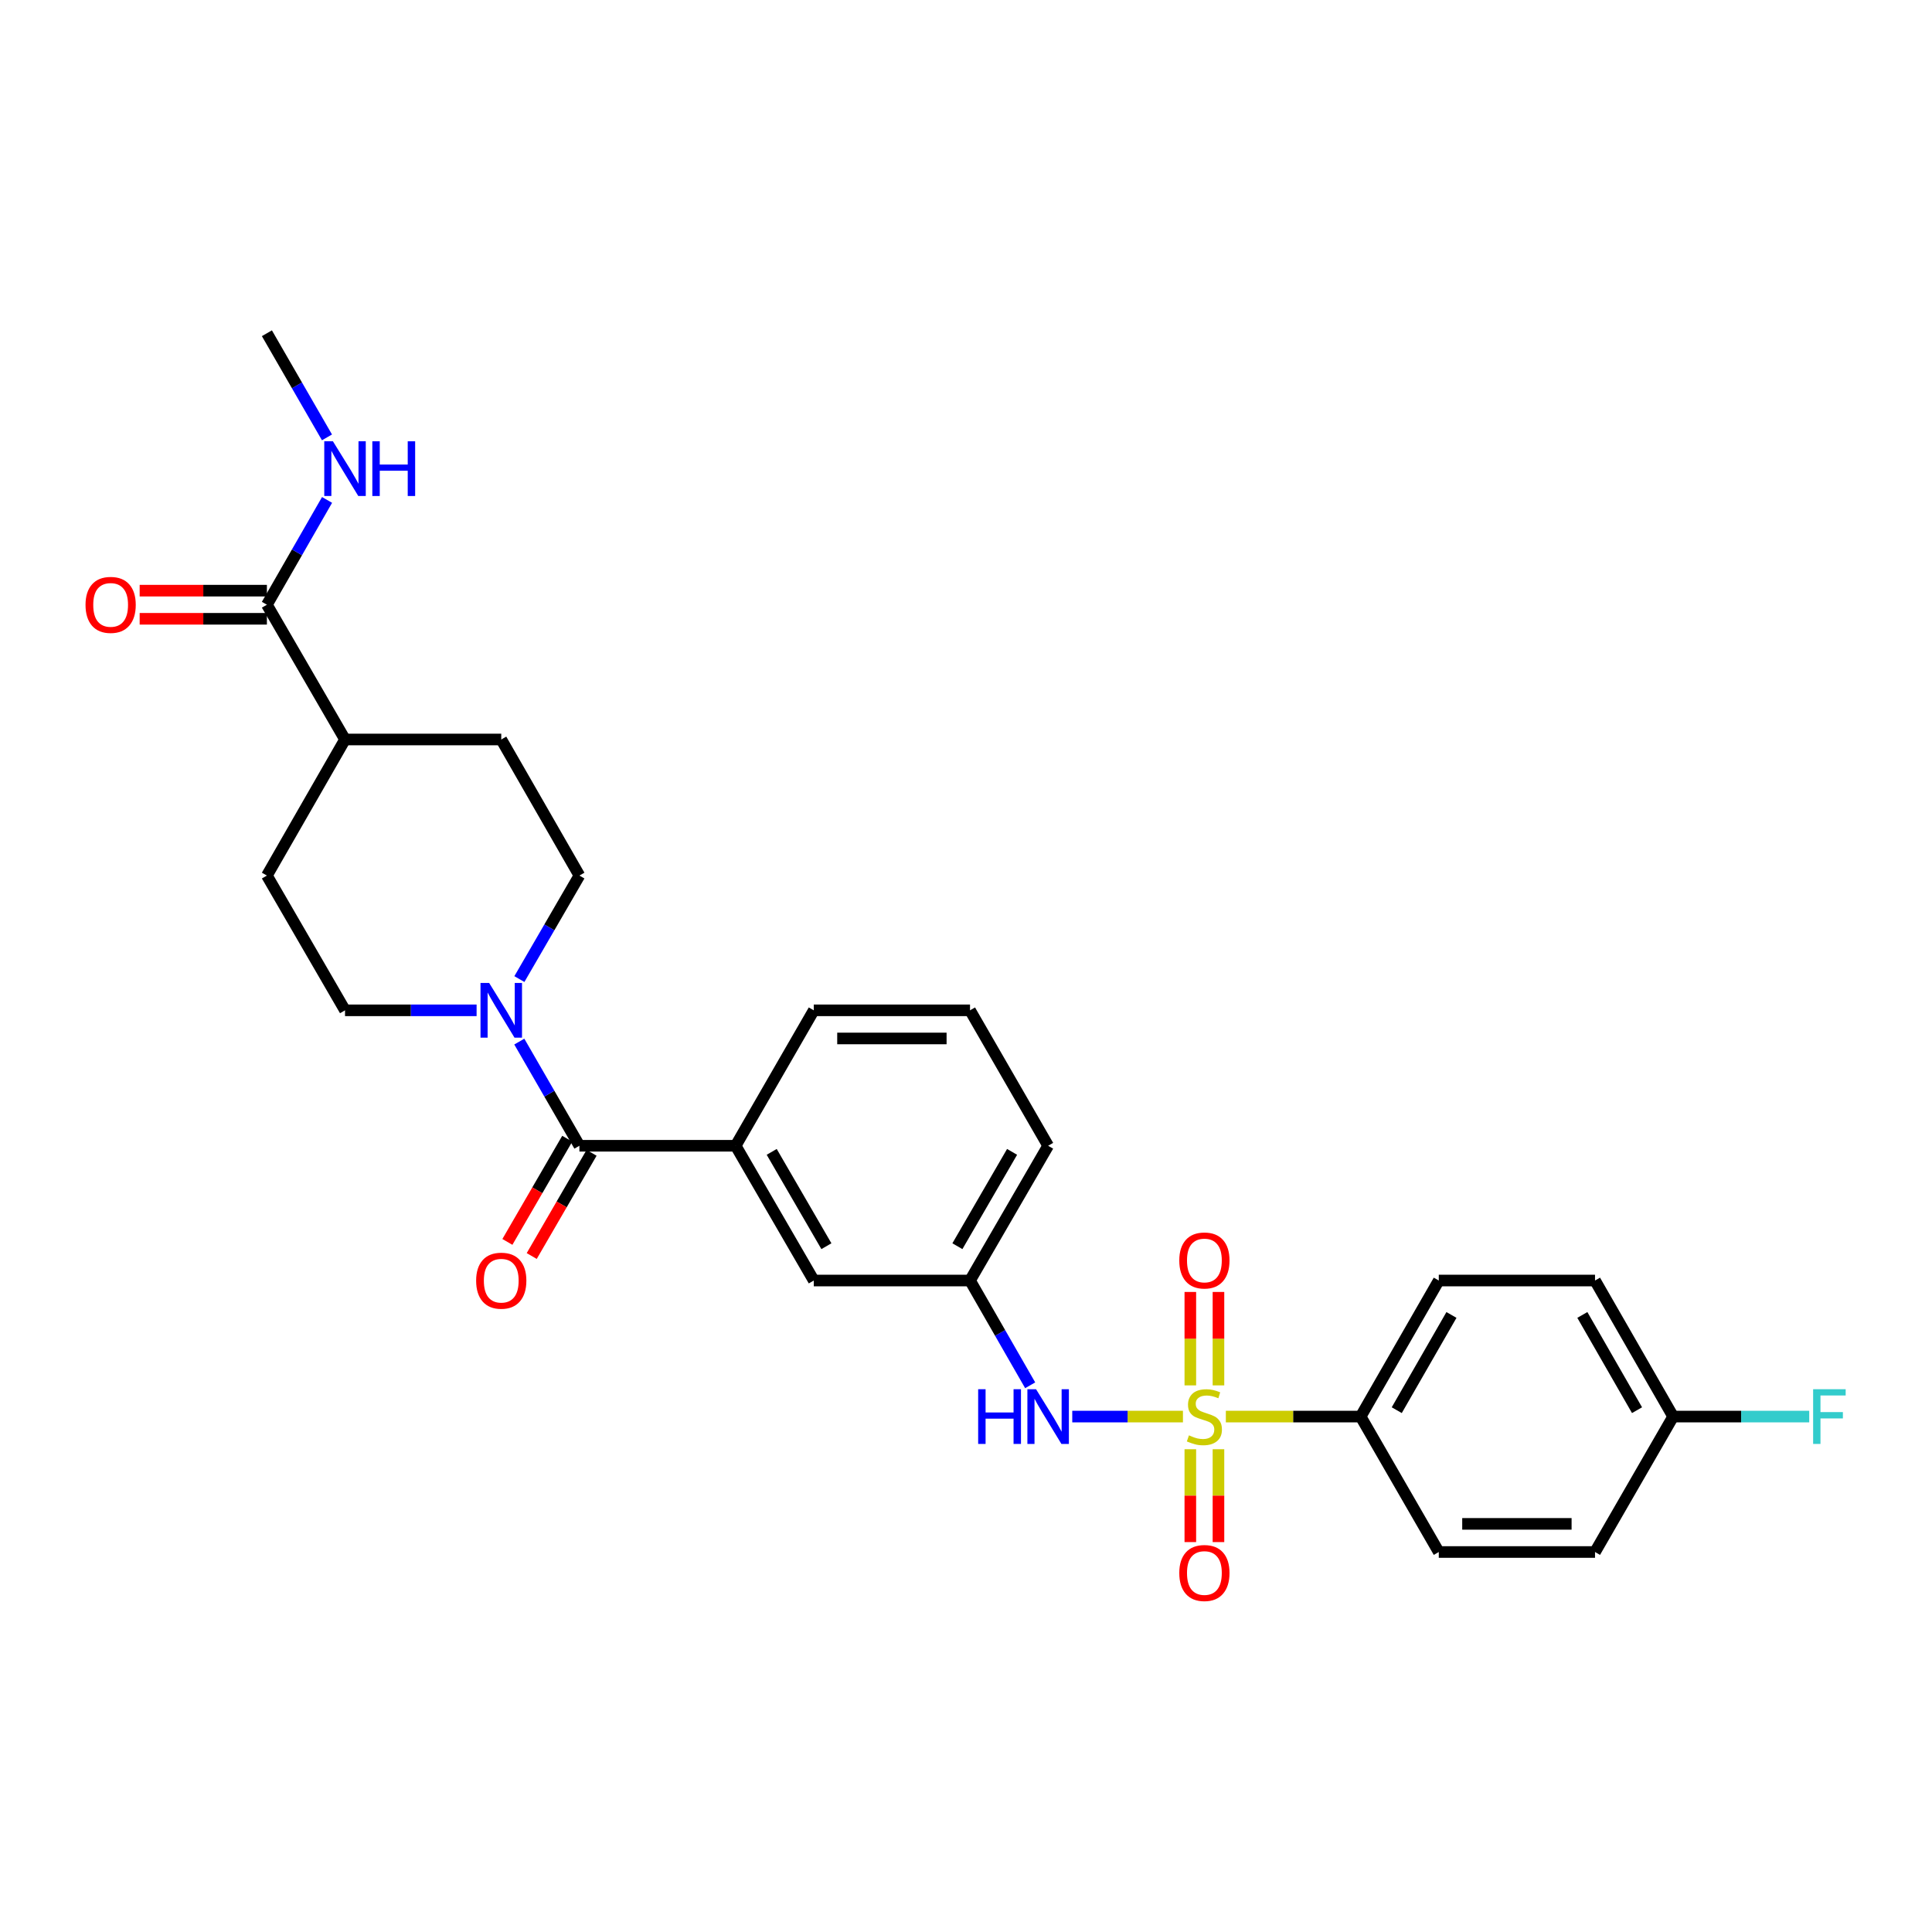 <?xml version='1.0' encoding='iso-8859-1'?>
<svg version='1.1' baseProfile='full'
              xmlns='http://www.w3.org/2000/svg'
                      xmlns:rdkit='http://www.rdkit.org/xml'
                      xmlns:xlink='http://www.w3.org/1999/xlink'
                  xml:space='preserve'
width='1000px' height='1000px' viewBox='0 0 1000 1000'>
<!-- END OF HEADER -->
<rect style='opacity:1.0;fill:#FFFFFF;stroke:none' width='1000' height='1000' x='0' y='0'> </rect>
<path class='bond-2' d='M 612.291,733.216 L 583.645,733.216' style='fill:none;fill-rule:evenodd;stroke:#CCCC00;stroke-width:6px;stroke-linecap:butt;stroke-linejoin:miter;stroke-opacity:1' />
<path class='bond-2' d='M 583.645,733.216 L 555,733.216' style='fill:none;fill-rule:evenodd;stroke:#0000FF;stroke-width:6px;stroke-linecap:butt;stroke-linejoin:miter;stroke-opacity:1' />
<path class='bond-4' d='M 634.495,733.216 L 669.378,733.216' style='fill:none;fill-rule:evenodd;stroke:#CCCC00;stroke-width:6px;stroke-linecap:butt;stroke-linejoin:miter;stroke-opacity:1' />
<path class='bond-4' d='M 669.378,733.216 L 704.262,733.216' style='fill:none;fill-rule:evenodd;stroke:#000000;stroke-width:6px;stroke-linecap:butt;stroke-linejoin:miter;stroke-opacity:1' />
<path class='bond-6' d='M 630.674,717.074 L 630.674,692.895' style='fill:none;fill-rule:evenodd;stroke:#CCCC00;stroke-width:6px;stroke-linecap:butt;stroke-linejoin:miter;stroke-opacity:1' />
<path class='bond-6' d='M 630.674,692.895 L 630.674,668.717' style='fill:none;fill-rule:evenodd;stroke:#FF0000;stroke-width:6px;stroke-linecap:butt;stroke-linejoin:miter;stroke-opacity:1' />
<path class='bond-6' d='M 616.112,717.074 L 616.112,692.895' style='fill:none;fill-rule:evenodd;stroke:#CCCC00;stroke-width:6px;stroke-linecap:butt;stroke-linejoin:miter;stroke-opacity:1' />
<path class='bond-6' d='M 616.112,692.895 L 616.112,668.717' style='fill:none;fill-rule:evenodd;stroke:#FF0000;stroke-width:6px;stroke-linecap:butt;stroke-linejoin:miter;stroke-opacity:1' />
<path class='bond-7' d='M 616.112,750.118 L 616.112,774.15' style='fill:none;fill-rule:evenodd;stroke:#CCCC00;stroke-width:6px;stroke-linecap:butt;stroke-linejoin:miter;stroke-opacity:1' />
<path class='bond-7' d='M 616.112,774.15 L 616.112,798.182' style='fill:none;fill-rule:evenodd;stroke:#FF0000;stroke-width:6px;stroke-linecap:butt;stroke-linejoin:miter;stroke-opacity:1' />
<path class='bond-7' d='M 630.674,750.118 L 630.674,774.15' style='fill:none;fill-rule:evenodd;stroke:#CCCC00;stroke-width:6px;stroke-linecap:butt;stroke-linejoin:miter;stroke-opacity:1' />
<path class='bond-7' d='M 630.674,774.15 L 630.674,798.182' style='fill:none;fill-rule:evenodd;stroke:#FF0000;stroke-width:6px;stroke-linecap:butt;stroke-linejoin:miter;stroke-opacity:1' />
<path class='bond-0' d='M 299.9,593.046 L 380.769,593.046' style='fill:none;fill-rule:evenodd;stroke:#000000;stroke-width:6px;stroke-linecap:butt;stroke-linejoin:miter;stroke-opacity:1' />
<path class='bond-1' d='M 299.9,593.046 L 284.343,566.087' style='fill:none;fill-rule:evenodd;stroke:#000000;stroke-width:6px;stroke-linecap:butt;stroke-linejoin:miter;stroke-opacity:1' />
<path class='bond-1' d='M 284.343,566.087 L 268.787,539.128' style='fill:none;fill-rule:evenodd;stroke:#0000FF;stroke-width:6px;stroke-linecap:butt;stroke-linejoin:miter;stroke-opacity:1' />
<path class='bond-11' d='M 293.601,589.393 L 278.112,616.102' style='fill:none;fill-rule:evenodd;stroke:#000000;stroke-width:6px;stroke-linecap:butt;stroke-linejoin:miter;stroke-opacity:1' />
<path class='bond-11' d='M 278.112,616.102 L 262.623,642.811' style='fill:none;fill-rule:evenodd;stroke:#FF0000;stroke-width:6px;stroke-linecap:butt;stroke-linejoin:miter;stroke-opacity:1' />
<path class='bond-11' d='M 306.198,596.698 L 290.709,623.407' style='fill:none;fill-rule:evenodd;stroke:#000000;stroke-width:6px;stroke-linecap:butt;stroke-linejoin:miter;stroke-opacity:1' />
<path class='bond-11' d='M 290.709,623.407 L 275.221,650.116' style='fill:none;fill-rule:evenodd;stroke:#FF0000;stroke-width:6px;stroke-linecap:butt;stroke-linejoin:miter;stroke-opacity:1' />
<path class='bond-12' d='M 246.687,522.944 L 212.633,522.944' style='fill:none;fill-rule:evenodd;stroke:#0000FF;stroke-width:6px;stroke-linecap:butt;stroke-linejoin:miter;stroke-opacity:1' />
<path class='bond-12' d='M 212.633,522.944 L 178.579,522.944' style='fill:none;fill-rule:evenodd;stroke:#000000;stroke-width:6px;stroke-linecap:butt;stroke-linejoin:miter;stroke-opacity:1' />
<path class='bond-13' d='M 268.829,506.769 L 284.364,479.98' style='fill:none;fill-rule:evenodd;stroke:#0000FF;stroke-width:6px;stroke-linecap:butt;stroke-linejoin:miter;stroke-opacity:1' />
<path class='bond-13' d='M 284.364,479.98 L 299.9,453.191' style='fill:none;fill-rule:evenodd;stroke:#000000;stroke-width:6px;stroke-linecap:butt;stroke-linejoin:miter;stroke-opacity:1' />
<path class='bond-9' d='M 533.219,717.026 L 517.65,689.912' style='fill:none;fill-rule:evenodd;stroke:#0000FF;stroke-width:6px;stroke-linecap:butt;stroke-linejoin:miter;stroke-opacity:1' />
<path class='bond-9' d='M 517.65,689.912 L 502.081,662.799' style='fill:none;fill-rule:evenodd;stroke:#000000;stroke-width:6px;stroke-linecap:butt;stroke-linejoin:miter;stroke-opacity:1' />
<path class='bond-3' d='M 380.769,593.046 L 421.212,662.799' style='fill:none;fill-rule:evenodd;stroke:#000000;stroke-width:6px;stroke-linecap:butt;stroke-linejoin:miter;stroke-opacity:1' />
<path class='bond-3' d='M 399.433,596.204 L 427.743,645.032' style='fill:none;fill-rule:evenodd;stroke:#000000;stroke-width:6px;stroke-linecap:butt;stroke-linejoin:miter;stroke-opacity:1' />
<path class='bond-29' d='M 380.769,593.046 L 421.212,522.944' style='fill:none;fill-rule:evenodd;stroke:#000000;stroke-width:6px;stroke-linecap:butt;stroke-linejoin:miter;stroke-opacity:1' />
<path class='bond-17' d='M 704.262,733.216 L 744.713,662.799' style='fill:none;fill-rule:evenodd;stroke:#000000;stroke-width:6px;stroke-linecap:butt;stroke-linejoin:miter;stroke-opacity:1' />
<path class='bond-17' d='M 722.957,729.907 L 751.273,680.615' style='fill:none;fill-rule:evenodd;stroke:#000000;stroke-width:6px;stroke-linecap:butt;stroke-linejoin:miter;stroke-opacity:1' />
<path class='bond-18' d='M 704.262,733.216 L 744.713,803.317' style='fill:none;fill-rule:evenodd;stroke:#000000;stroke-width:6px;stroke-linecap:butt;stroke-linejoin:miter;stroke-opacity:1' />
<path class='bond-5' d='M 138.145,313.005 L 178.579,382.758' style='fill:none;fill-rule:evenodd;stroke:#000000;stroke-width:6px;stroke-linecap:butt;stroke-linejoin:miter;stroke-opacity:1' />
<path class='bond-14' d='M 138.145,305.723 L 105.217,305.723' style='fill:none;fill-rule:evenodd;stroke:#000000;stroke-width:6px;stroke-linecap:butt;stroke-linejoin:miter;stroke-opacity:1' />
<path class='bond-14' d='M 105.217,305.723 L 72.289,305.723' style='fill:none;fill-rule:evenodd;stroke:#FF0000;stroke-width:6px;stroke-linecap:butt;stroke-linejoin:miter;stroke-opacity:1' />
<path class='bond-14' d='M 138.145,320.286 L 105.217,320.286' style='fill:none;fill-rule:evenodd;stroke:#000000;stroke-width:6px;stroke-linecap:butt;stroke-linejoin:miter;stroke-opacity:1' />
<path class='bond-14' d='M 105.217,320.286 L 72.289,320.286' style='fill:none;fill-rule:evenodd;stroke:#FF0000;stroke-width:6px;stroke-linecap:butt;stroke-linejoin:miter;stroke-opacity:1' />
<path class='bond-19' d='M 138.145,313.005 L 153.715,285.883' style='fill:none;fill-rule:evenodd;stroke:#000000;stroke-width:6px;stroke-linecap:butt;stroke-linejoin:miter;stroke-opacity:1' />
<path class='bond-19' d='M 153.715,285.883 L 169.285,258.762' style='fill:none;fill-rule:evenodd;stroke:#0000FF;stroke-width:6px;stroke-linecap:butt;stroke-linejoin:miter;stroke-opacity:1' />
<path class='bond-8' d='M 421.212,662.799 L 502.081,662.799' style='fill:none;fill-rule:evenodd;stroke:#000000;stroke-width:6px;stroke-linecap:butt;stroke-linejoin:miter;stroke-opacity:1' />
<path class='bond-26' d='M 502.081,662.799 L 542.516,593.046' style='fill:none;fill-rule:evenodd;stroke:#000000;stroke-width:6px;stroke-linecap:butt;stroke-linejoin:miter;stroke-opacity:1' />
<path class='bond-26' d='M 495.547,645.033 L 523.852,596.206' style='fill:none;fill-rule:evenodd;stroke:#000000;stroke-width:6px;stroke-linecap:butt;stroke-linejoin:miter;stroke-opacity:1' />
<path class='bond-10' d='M 178.579,382.758 L 259.449,382.758' style='fill:none;fill-rule:evenodd;stroke:#000000;stroke-width:6px;stroke-linecap:butt;stroke-linejoin:miter;stroke-opacity:1' />
<path class='bond-30' d='M 178.579,382.758 L 138.145,453.191' style='fill:none;fill-rule:evenodd;stroke:#000000;stroke-width:6px;stroke-linecap:butt;stroke-linejoin:miter;stroke-opacity:1' />
<path class='bond-16' d='M 178.579,522.944 L 138.145,453.191' style='fill:none;fill-rule:evenodd;stroke:#000000;stroke-width:6px;stroke-linecap:butt;stroke-linejoin:miter;stroke-opacity:1' />
<path class='bond-15' d='M 299.9,453.191 L 259.449,382.758' style='fill:none;fill-rule:evenodd;stroke:#000000;stroke-width:6px;stroke-linecap:butt;stroke-linejoin:miter;stroke-opacity:1' />
<path class='bond-22' d='M 744.713,662.799 L 825.582,662.799' style='fill:none;fill-rule:evenodd;stroke:#000000;stroke-width:6px;stroke-linecap:butt;stroke-linejoin:miter;stroke-opacity:1' />
<path class='bond-21' d='M 744.713,803.317 L 825.582,803.317' style='fill:none;fill-rule:evenodd;stroke:#000000;stroke-width:6px;stroke-linecap:butt;stroke-linejoin:miter;stroke-opacity:1' />
<path class='bond-21' d='M 756.843,788.755 L 813.452,788.755' style='fill:none;fill-rule:evenodd;stroke:#000000;stroke-width:6px;stroke-linecap:butt;stroke-linejoin:miter;stroke-opacity:1' />
<path class='bond-27' d='M 169.243,226.389 L 153.694,199.438' style='fill:none;fill-rule:evenodd;stroke:#0000FF;stroke-width:6px;stroke-linecap:butt;stroke-linejoin:miter;stroke-opacity:1' />
<path class='bond-27' d='M 153.694,199.438 L 138.145,172.487' style='fill:none;fill-rule:evenodd;stroke:#000000;stroke-width:6px;stroke-linecap:butt;stroke-linejoin:miter;stroke-opacity:1' />
<path class='bond-20' d='M 866.017,733.216 L 825.582,803.317' style='fill:none;fill-rule:evenodd;stroke:#000000;stroke-width:6px;stroke-linecap:butt;stroke-linejoin:miter;stroke-opacity:1' />
<path class='bond-23' d='M 866.017,733.216 L 901.235,733.216' style='fill:none;fill-rule:evenodd;stroke:#000000;stroke-width:6px;stroke-linecap:butt;stroke-linejoin:miter;stroke-opacity:1' />
<path class='bond-23' d='M 901.235,733.216 L 936.452,733.216' style='fill:none;fill-rule:evenodd;stroke:#33CCCC;stroke-width:6px;stroke-linecap:butt;stroke-linejoin:miter;stroke-opacity:1' />
<path class='bond-28' d='M 866.017,733.216 L 825.582,662.799' style='fill:none;fill-rule:evenodd;stroke:#000000;stroke-width:6px;stroke-linecap:butt;stroke-linejoin:miter;stroke-opacity:1' />
<path class='bond-28' d='M 847.323,729.905 L 819.019,680.613' style='fill:none;fill-rule:evenodd;stroke:#000000;stroke-width:6px;stroke-linecap:butt;stroke-linejoin:miter;stroke-opacity:1' />
<path class='bond-24' d='M 421.212,522.944 L 502.081,522.944' style='fill:none;fill-rule:evenodd;stroke:#000000;stroke-width:6px;stroke-linecap:butt;stroke-linejoin:miter;stroke-opacity:1' />
<path class='bond-24' d='M 433.342,537.507 L 489.95,537.507' style='fill:none;fill-rule:evenodd;stroke:#000000;stroke-width:6px;stroke-linecap:butt;stroke-linejoin:miter;stroke-opacity:1' />
<path class='bond-25' d='M 502.081,522.944 L 542.516,593.046' style='fill:none;fill-rule:evenodd;stroke:#000000;stroke-width:6px;stroke-linecap:butt;stroke-linejoin:miter;stroke-opacity:1' />
<path  class='atom-0' d='M 615.393 742.936
Q 615.713 743.056, 617.033 743.616
Q 618.353 744.176, 619.793 744.536
Q 621.273 744.856, 622.713 744.856
Q 625.393 744.856, 626.953 743.576
Q 628.513 742.256, 628.513 739.976
Q 628.513 738.416, 627.713 737.456
Q 626.953 736.496, 625.753 735.976
Q 624.553 735.456, 622.553 734.856
Q 620.033 734.096, 618.513 733.376
Q 617.033 732.656, 615.953 731.136
Q 614.913 729.616, 614.913 727.056
Q 614.913 723.496, 617.313 721.296
Q 619.753 719.096, 624.553 719.096
Q 627.833 719.096, 631.553 720.656
L 630.633 723.736
Q 627.233 722.336, 624.673 722.336
Q 621.913 722.336, 620.393 723.496
Q 618.873 724.616, 618.913 726.576
Q 618.913 728.096, 619.673 729.016
Q 620.473 729.936, 621.593 730.456
Q 622.753 730.976, 624.673 731.576
Q 627.233 732.376, 628.753 733.176
Q 630.273 733.976, 631.353 735.616
Q 632.473 737.216, 632.473 739.976
Q 632.473 743.896, 629.833 746.016
Q 627.233 748.096, 622.873 748.096
Q 620.353 748.096, 618.433 747.536
Q 616.553 747.016, 614.313 746.096
L 615.393 742.936
' fill='#CCCC00'/>
<path  class='atom-2' d='M 253.189 508.784
L 262.469 523.784
Q 263.389 525.264, 264.869 527.944
Q 266.349 530.624, 266.429 530.784
L 266.429 508.784
L 270.189 508.784
L 270.189 537.104
L 266.309 537.104
L 256.349 520.704
Q 255.189 518.784, 253.949 516.584
Q 252.749 514.384, 252.389 513.704
L 252.389 537.104
L 248.709 537.104
L 248.709 508.784
L 253.189 508.784
' fill='#0000FF'/>
<path  class='atom-3' d='M 506.296 719.056
L 510.136 719.056
L 510.136 731.096
L 524.616 731.096
L 524.616 719.056
L 528.456 719.056
L 528.456 747.376
L 524.616 747.376
L 524.616 734.296
L 510.136 734.296
L 510.136 747.376
L 506.296 747.376
L 506.296 719.056
' fill='#0000FF'/>
<path  class='atom-3' d='M 536.256 719.056
L 545.536 734.056
Q 546.456 735.536, 547.936 738.216
Q 549.416 740.896, 549.496 741.056
L 549.496 719.056
L 553.256 719.056
L 553.256 747.376
L 549.376 747.376
L 539.416 730.976
Q 538.256 729.056, 537.016 726.856
Q 535.816 724.656, 535.456 723.976
L 535.456 747.376
L 531.776 747.376
L 531.776 719.056
L 536.256 719.056
' fill='#0000FF'/>
<path  class='atom-7' d='M 610.393 652.418
Q 610.393 645.618, 613.753 641.818
Q 617.113 638.018, 623.393 638.018
Q 629.673 638.018, 633.033 641.818
Q 636.393 645.618, 636.393 652.418
Q 636.393 659.298, 632.993 663.218
Q 629.593 667.098, 623.393 667.098
Q 617.153 667.098, 613.753 663.218
Q 610.393 659.338, 610.393 652.418
M 623.393 663.898
Q 627.713 663.898, 630.033 661.018
Q 632.393 658.098, 632.393 652.418
Q 632.393 646.858, 630.033 644.058
Q 627.713 641.218, 623.393 641.218
Q 619.073 641.218, 616.713 644.018
Q 614.393 646.818, 614.393 652.418
Q 614.393 658.138, 616.713 661.018
Q 619.073 663.898, 623.393 663.898
' fill='#FF0000'/>
<path  class='atom-8' d='M 610.393 814.181
Q 610.393 807.381, 613.753 803.581
Q 617.113 799.781, 623.393 799.781
Q 629.673 799.781, 633.033 803.581
Q 636.393 807.381, 636.393 814.181
Q 636.393 821.061, 632.993 824.981
Q 629.593 828.861, 623.393 828.861
Q 617.153 828.861, 613.753 824.981
Q 610.393 821.101, 610.393 814.181
M 623.393 825.661
Q 627.713 825.661, 630.033 822.781
Q 632.393 819.861, 632.393 814.181
Q 632.393 808.621, 630.033 805.821
Q 627.713 802.981, 623.393 802.981
Q 619.073 802.981, 616.713 805.781
Q 614.393 808.581, 614.393 814.181
Q 614.393 819.901, 616.713 822.781
Q 619.073 825.661, 623.393 825.661
' fill='#FF0000'/>
<path  class='atom-12' d='M 246.449 662.879
Q 246.449 656.079, 249.809 652.279
Q 253.169 648.479, 259.449 648.479
Q 265.729 648.479, 269.089 652.279
Q 272.449 656.079, 272.449 662.879
Q 272.449 669.759, 269.049 673.679
Q 265.649 677.559, 259.449 677.559
Q 253.209 677.559, 249.809 673.679
Q 246.449 669.799, 246.449 662.879
M 259.449 674.359
Q 263.769 674.359, 266.089 671.479
Q 268.449 668.559, 268.449 662.879
Q 268.449 657.319, 266.089 654.519
Q 263.769 651.679, 259.449 651.679
Q 255.129 651.679, 252.769 654.479
Q 250.449 657.279, 250.449 662.879
Q 250.449 668.599, 252.769 671.479
Q 255.129 674.359, 259.449 674.359
' fill='#FF0000'/>
<path  class='atom-15' d='M 44.267 313.085
Q 44.267 306.285, 47.627 302.485
Q 50.987 298.685, 57.267 298.685
Q 63.547 298.685, 66.907 302.485
Q 70.267 306.285, 70.267 313.085
Q 70.267 319.965, 66.867 323.885
Q 63.467 327.765, 57.267 327.765
Q 51.027 327.765, 47.627 323.885
Q 44.267 320.005, 44.267 313.085
M 57.267 324.565
Q 61.587 324.565, 63.907 321.685
Q 66.267 318.765, 66.267 313.085
Q 66.267 307.525, 63.907 304.725
Q 61.587 301.885, 57.267 301.885
Q 52.947 301.885, 50.587 304.685
Q 48.267 307.485, 48.267 313.085
Q 48.267 318.805, 50.587 321.685
Q 52.947 324.565, 57.267 324.565
' fill='#FF0000'/>
<path  class='atom-20' d='M 172.319 228.412
L 181.599 243.412
Q 182.519 244.892, 183.999 247.572
Q 185.479 250.252, 185.559 250.412
L 185.559 228.412
L 189.319 228.412
L 189.319 256.732
L 185.439 256.732
L 175.479 240.332
Q 174.319 238.412, 173.079 236.212
Q 171.879 234.012, 171.519 233.332
L 171.519 256.732
L 167.839 256.732
L 167.839 228.412
L 172.319 228.412
' fill='#0000FF'/>
<path  class='atom-20' d='M 192.719 228.412
L 196.559 228.412
L 196.559 240.452
L 211.039 240.452
L 211.039 228.412
L 214.879 228.412
L 214.879 256.732
L 211.039 256.732
L 211.039 243.652
L 196.559 243.652
L 196.559 256.732
L 192.719 256.732
L 192.719 228.412
' fill='#0000FF'/>
<path  class='atom-24' d='M 938.474 719.056
L 955.314 719.056
L 955.314 722.296
L 942.274 722.296
L 942.274 730.896
L 953.874 730.896
L 953.874 734.176
L 942.274 734.176
L 942.274 747.376
L 938.474 747.376
L 938.474 719.056
' fill='#33CCCC'/>
</svg>
